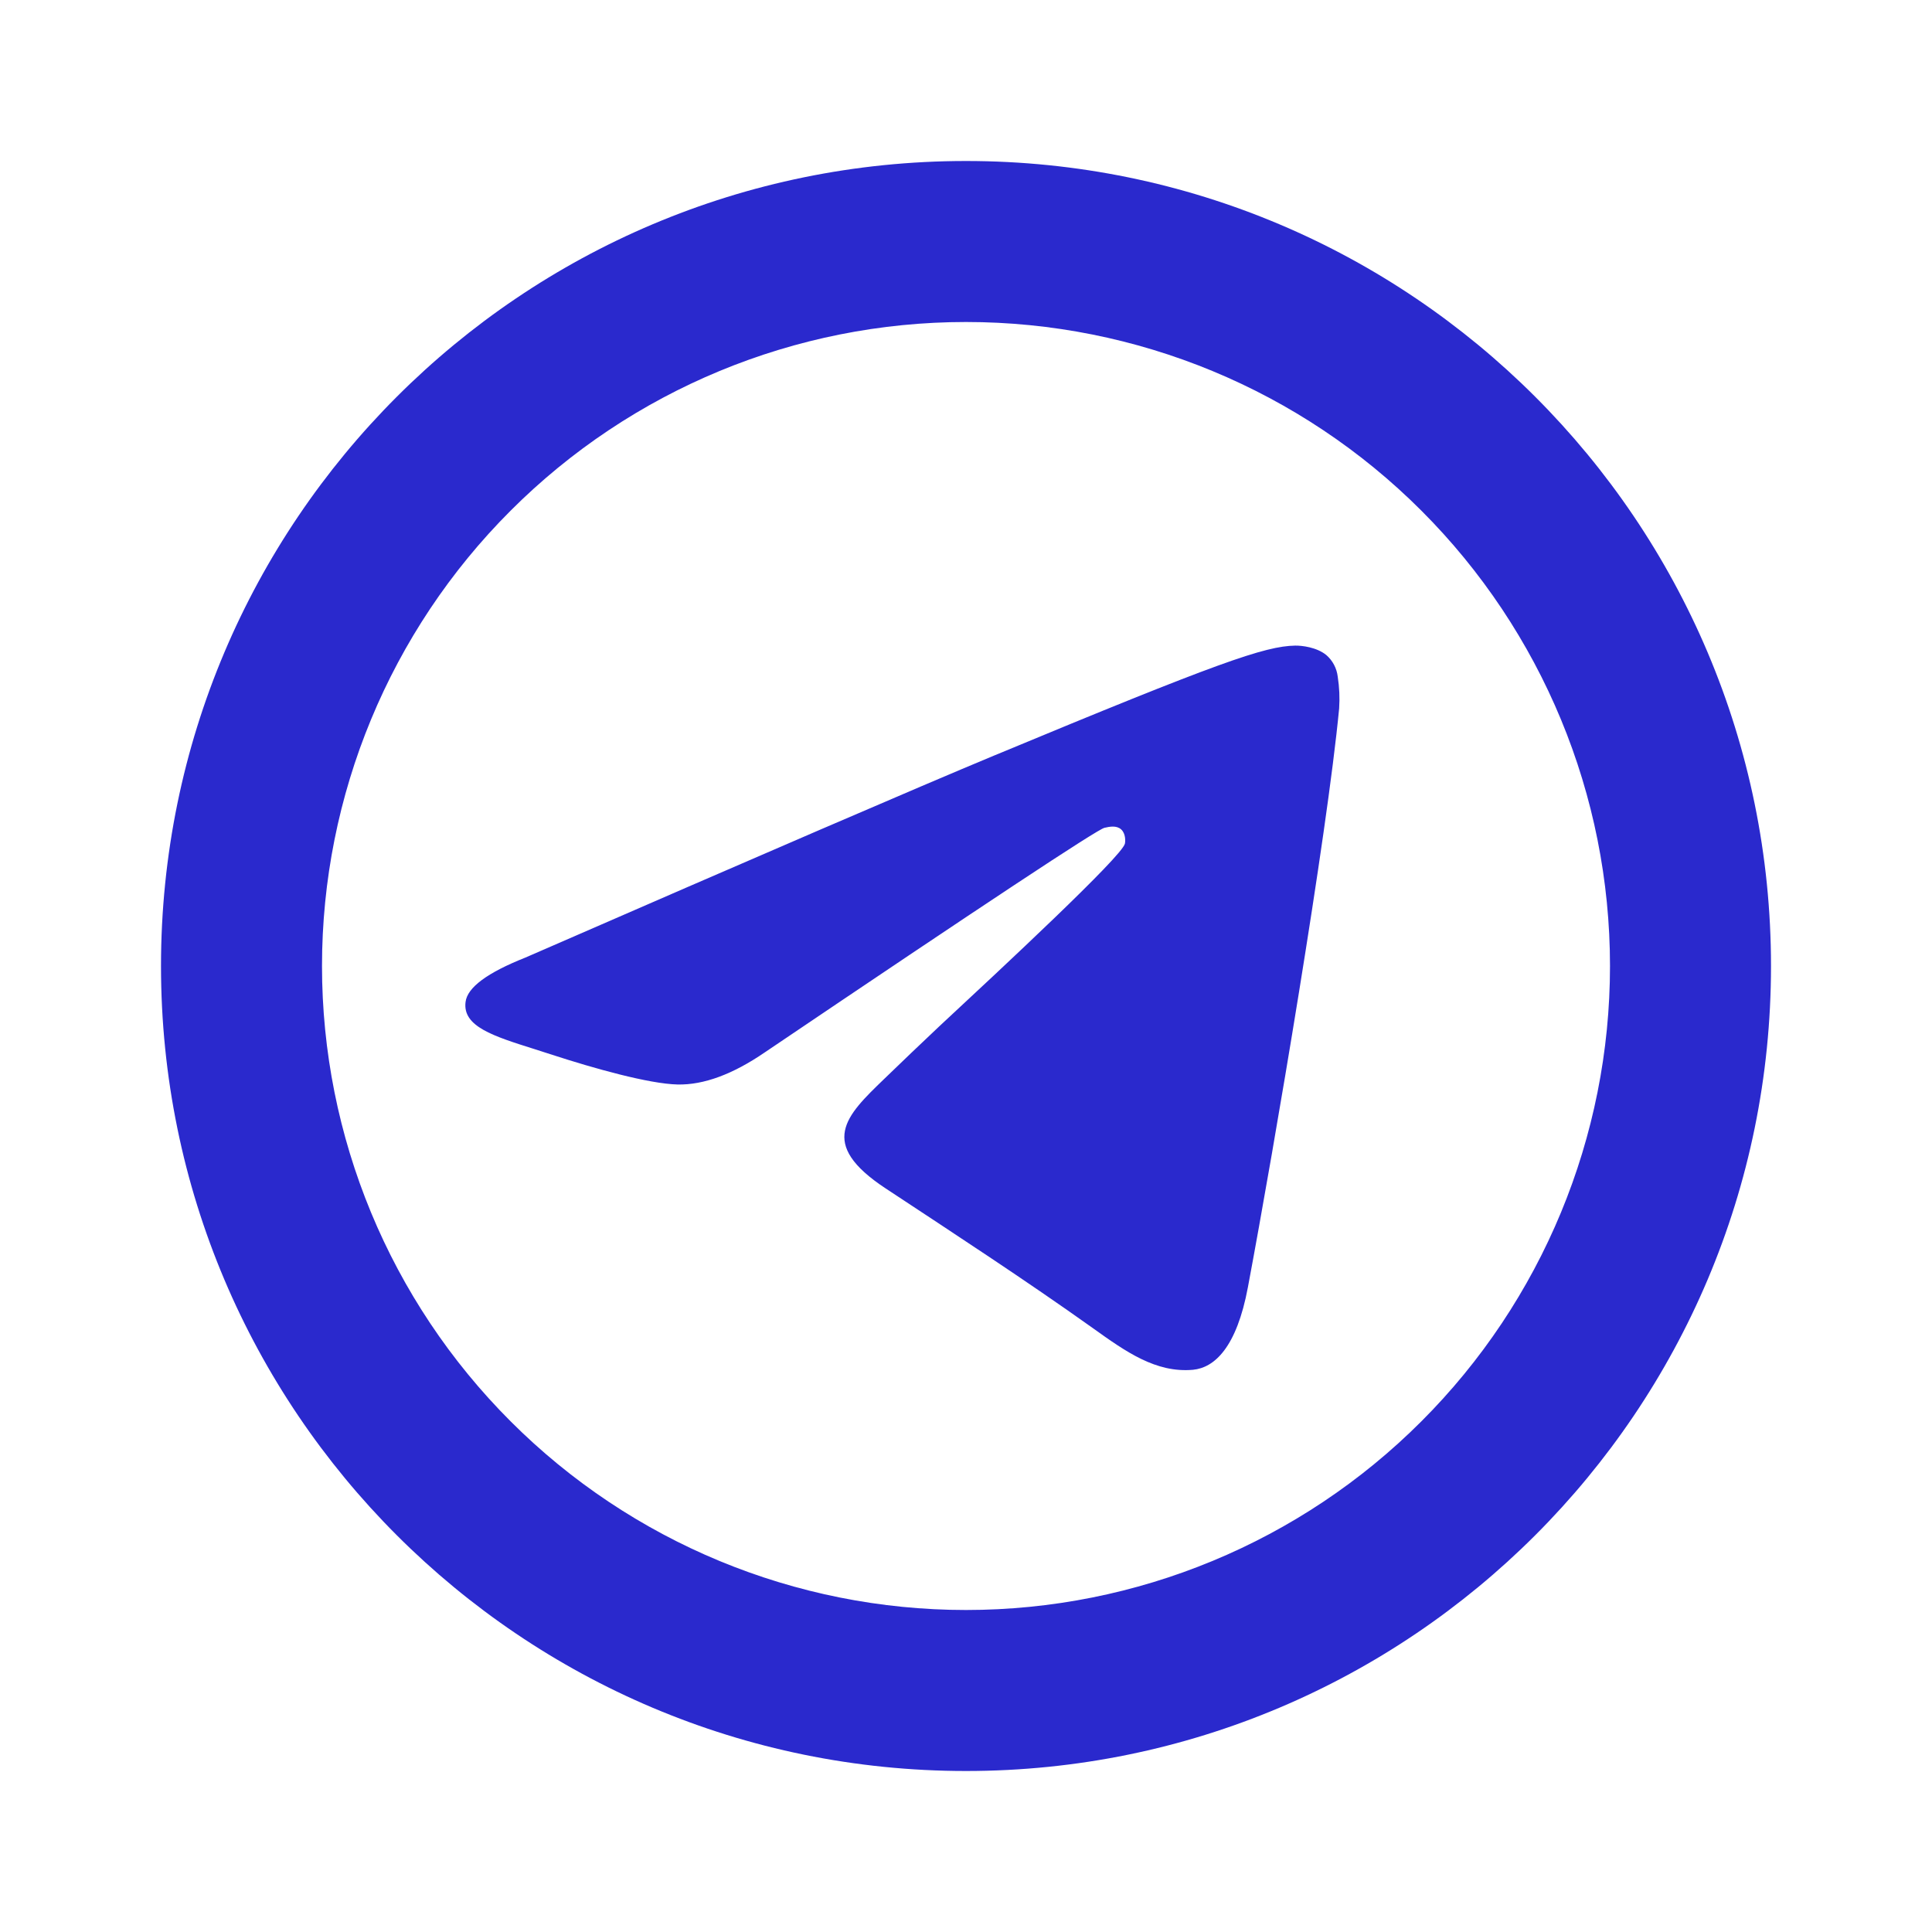 <?xml version="1.0" encoding="UTF-8"?> <svg xmlns="http://www.w3.org/2000/svg" width="36" height="36" viewBox="0 0 36 36" fill="none"><path d="M30 18C30 21.183 28.736 24.235 26.485 26.485C24.235 28.736 21.183 30 18 30C14.817 30 11.765 28.736 9.515 26.485C7.264 24.235 6 21.183 6 18C6 14.817 7.264 11.765 9.515 9.515C11.765 7.264 14.817 6 18 6C21.183 6 24.235 7.264 26.485 9.515C28.736 11.765 30 14.817 30 18ZM18 33C26.285 33 33 26.285 33 18C33 9.716 26.285 3 18 3C9.716 3 3 9.716 3 18C3 26.285 9.716 33 18 33ZM18.537 14.073C17.079 14.68 14.164 15.937 9.79 17.843C9.079 18.125 8.707 18.401 8.675 18.671C8.617 19.127 9.189 19.306 9.967 19.551L10.294 19.656C11.059 19.905 12.091 20.196 12.627 20.208C13.113 20.218 13.655 20.018 14.253 19.608C18.339 16.848 20.448 15.454 20.58 15.425C20.674 15.403 20.803 15.377 20.89 15.454C20.979 15.533 20.97 15.68 20.961 15.72C20.904 15.961 18.66 18.048 17.499 19.127C17.155 19.451 16.814 19.777 16.474 20.106C15.764 20.791 15.229 21.306 16.505 22.146C17.796 22.998 19.099 23.847 20.36 24.745C20.98 25.189 21.538 25.585 22.229 25.524C22.629 25.486 23.043 25.11 23.253 23.985C23.751 21.33 24.727 15.573 24.953 13.2C24.966 13.003 24.957 12.806 24.927 12.611C24.909 12.454 24.833 12.309 24.714 12.206C24.534 12.059 24.256 12.028 24.134 12.03C23.57 12.04 22.704 12.341 18.538 14.073" fill="#2A29CD"></path></svg> 